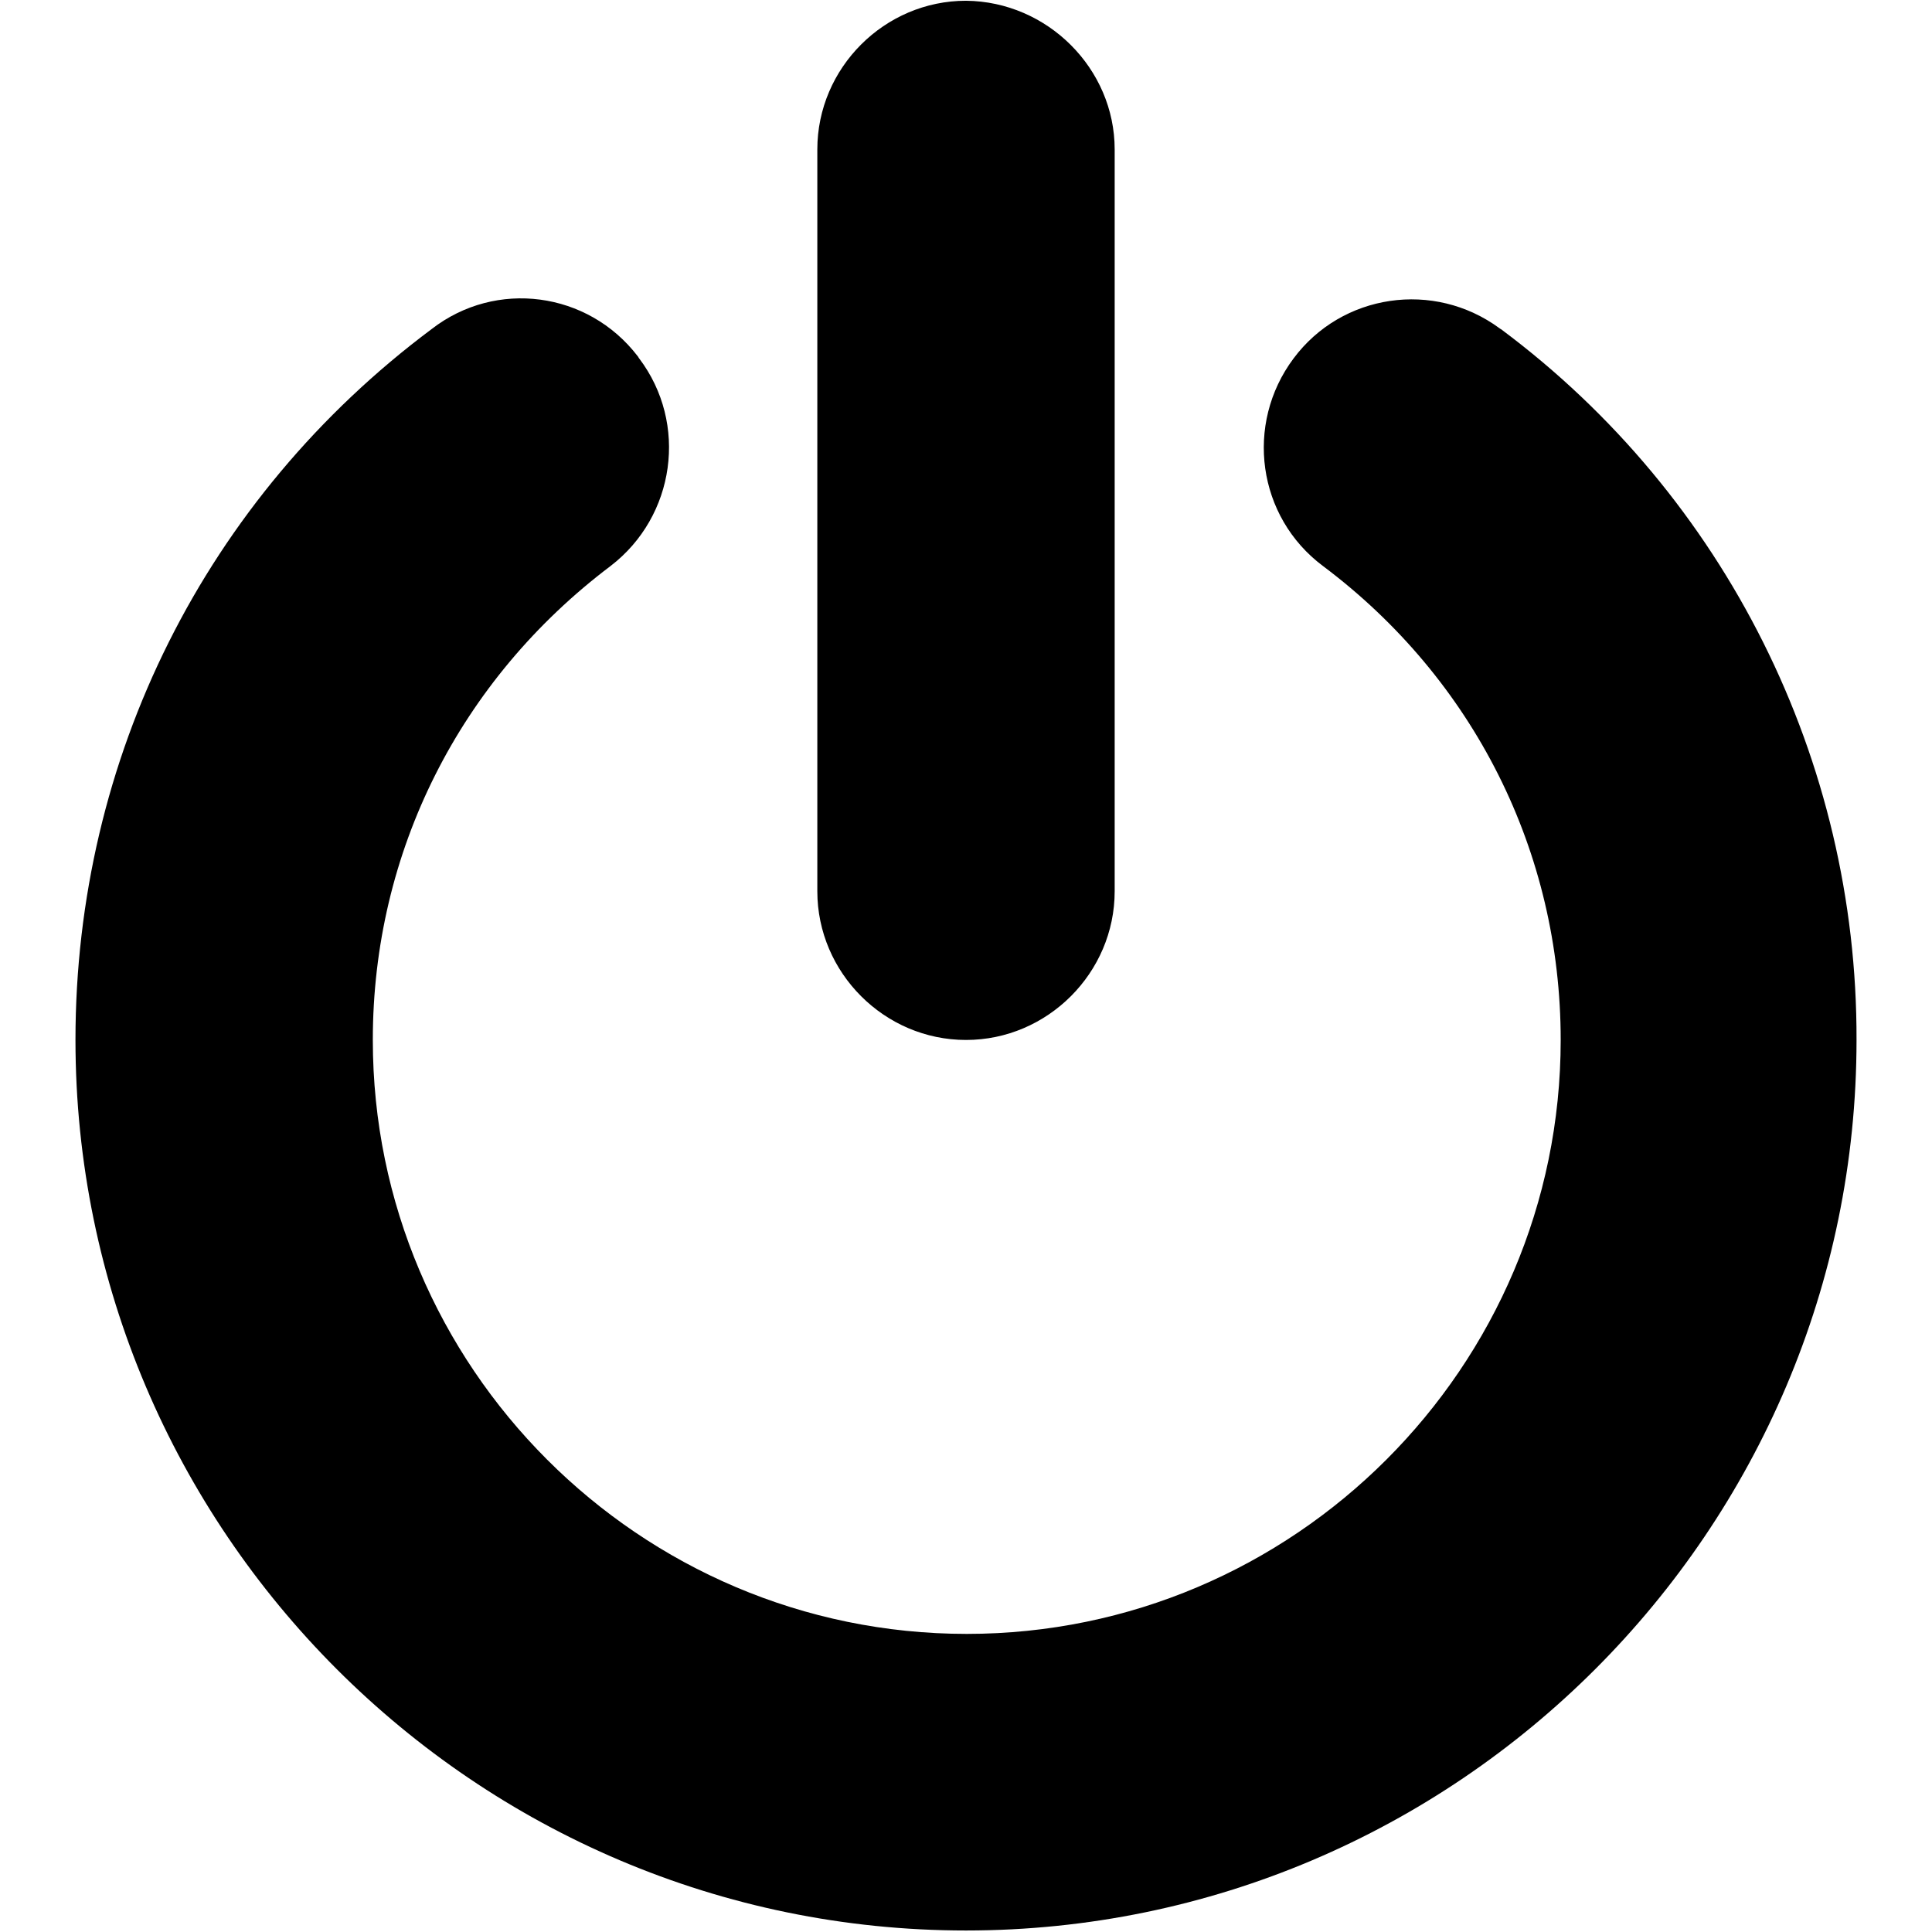 <?xml version="1.0" encoding="utf-8"?>
<!-- Svg Vector Icons : http://www.onlinewebfonts.com/icon -->
<!DOCTYPE svg PUBLIC "-//W3C//DTD SVG 1.1//EN" "http://www.w3.org/Graphics/SVG/1.1/DTD/svg11.dtd">
<svg version="1.1" xmlns="http://www.w3.org/2000/svg" xmlns:xlink="http://www.w3.org/1999/xlink" x="0px" y="0px" viewBox="0 0 256 256" enable-background="new 0 0 256 256" xml:space="preserve">
<g> <path fill="#000000" d="M246,137.8c0,65-53,118-118,118c-65,0-118-53-118-118c0-37.3,17.2-71.8,47.2-94.2c8.5-6.6,20.7-5,27.3,3.6 c0.1,0.1,0.1,0.2,0.2,0.3c6.5,8.6,4.8,20.9-3.8,27.5c0,0,0,0,0,0c-20,15.1-31.5,37.9-31.5,62.8c0,43.3,35.3,78.7,78.7,78.7 c43.3,0,78.7-35.3,78.7-78.7c0-24.9-11.5-47.8-31.5-62.8c-8.7-6.5-10.4-18.8-3.9-27.5c0,0,0,0,0,0c6.4-8.6,18.6-10.4,27.3-4 c0.1,0.1,0.2,0.1,0.3,0.2C228.6,65.8,246.1,100.7,246,137.8z M147.7,19.8v98.3c0,10.8-8.9,19.7-19.7,19.7 c-10.8,0-19.7-8.9-19.7-19.7V19.8c0-10.8,8.9-19.7,19.7-19.7C138.8,0.2,147.7,9.1,147.7,19.8z"/></g>
</svg>